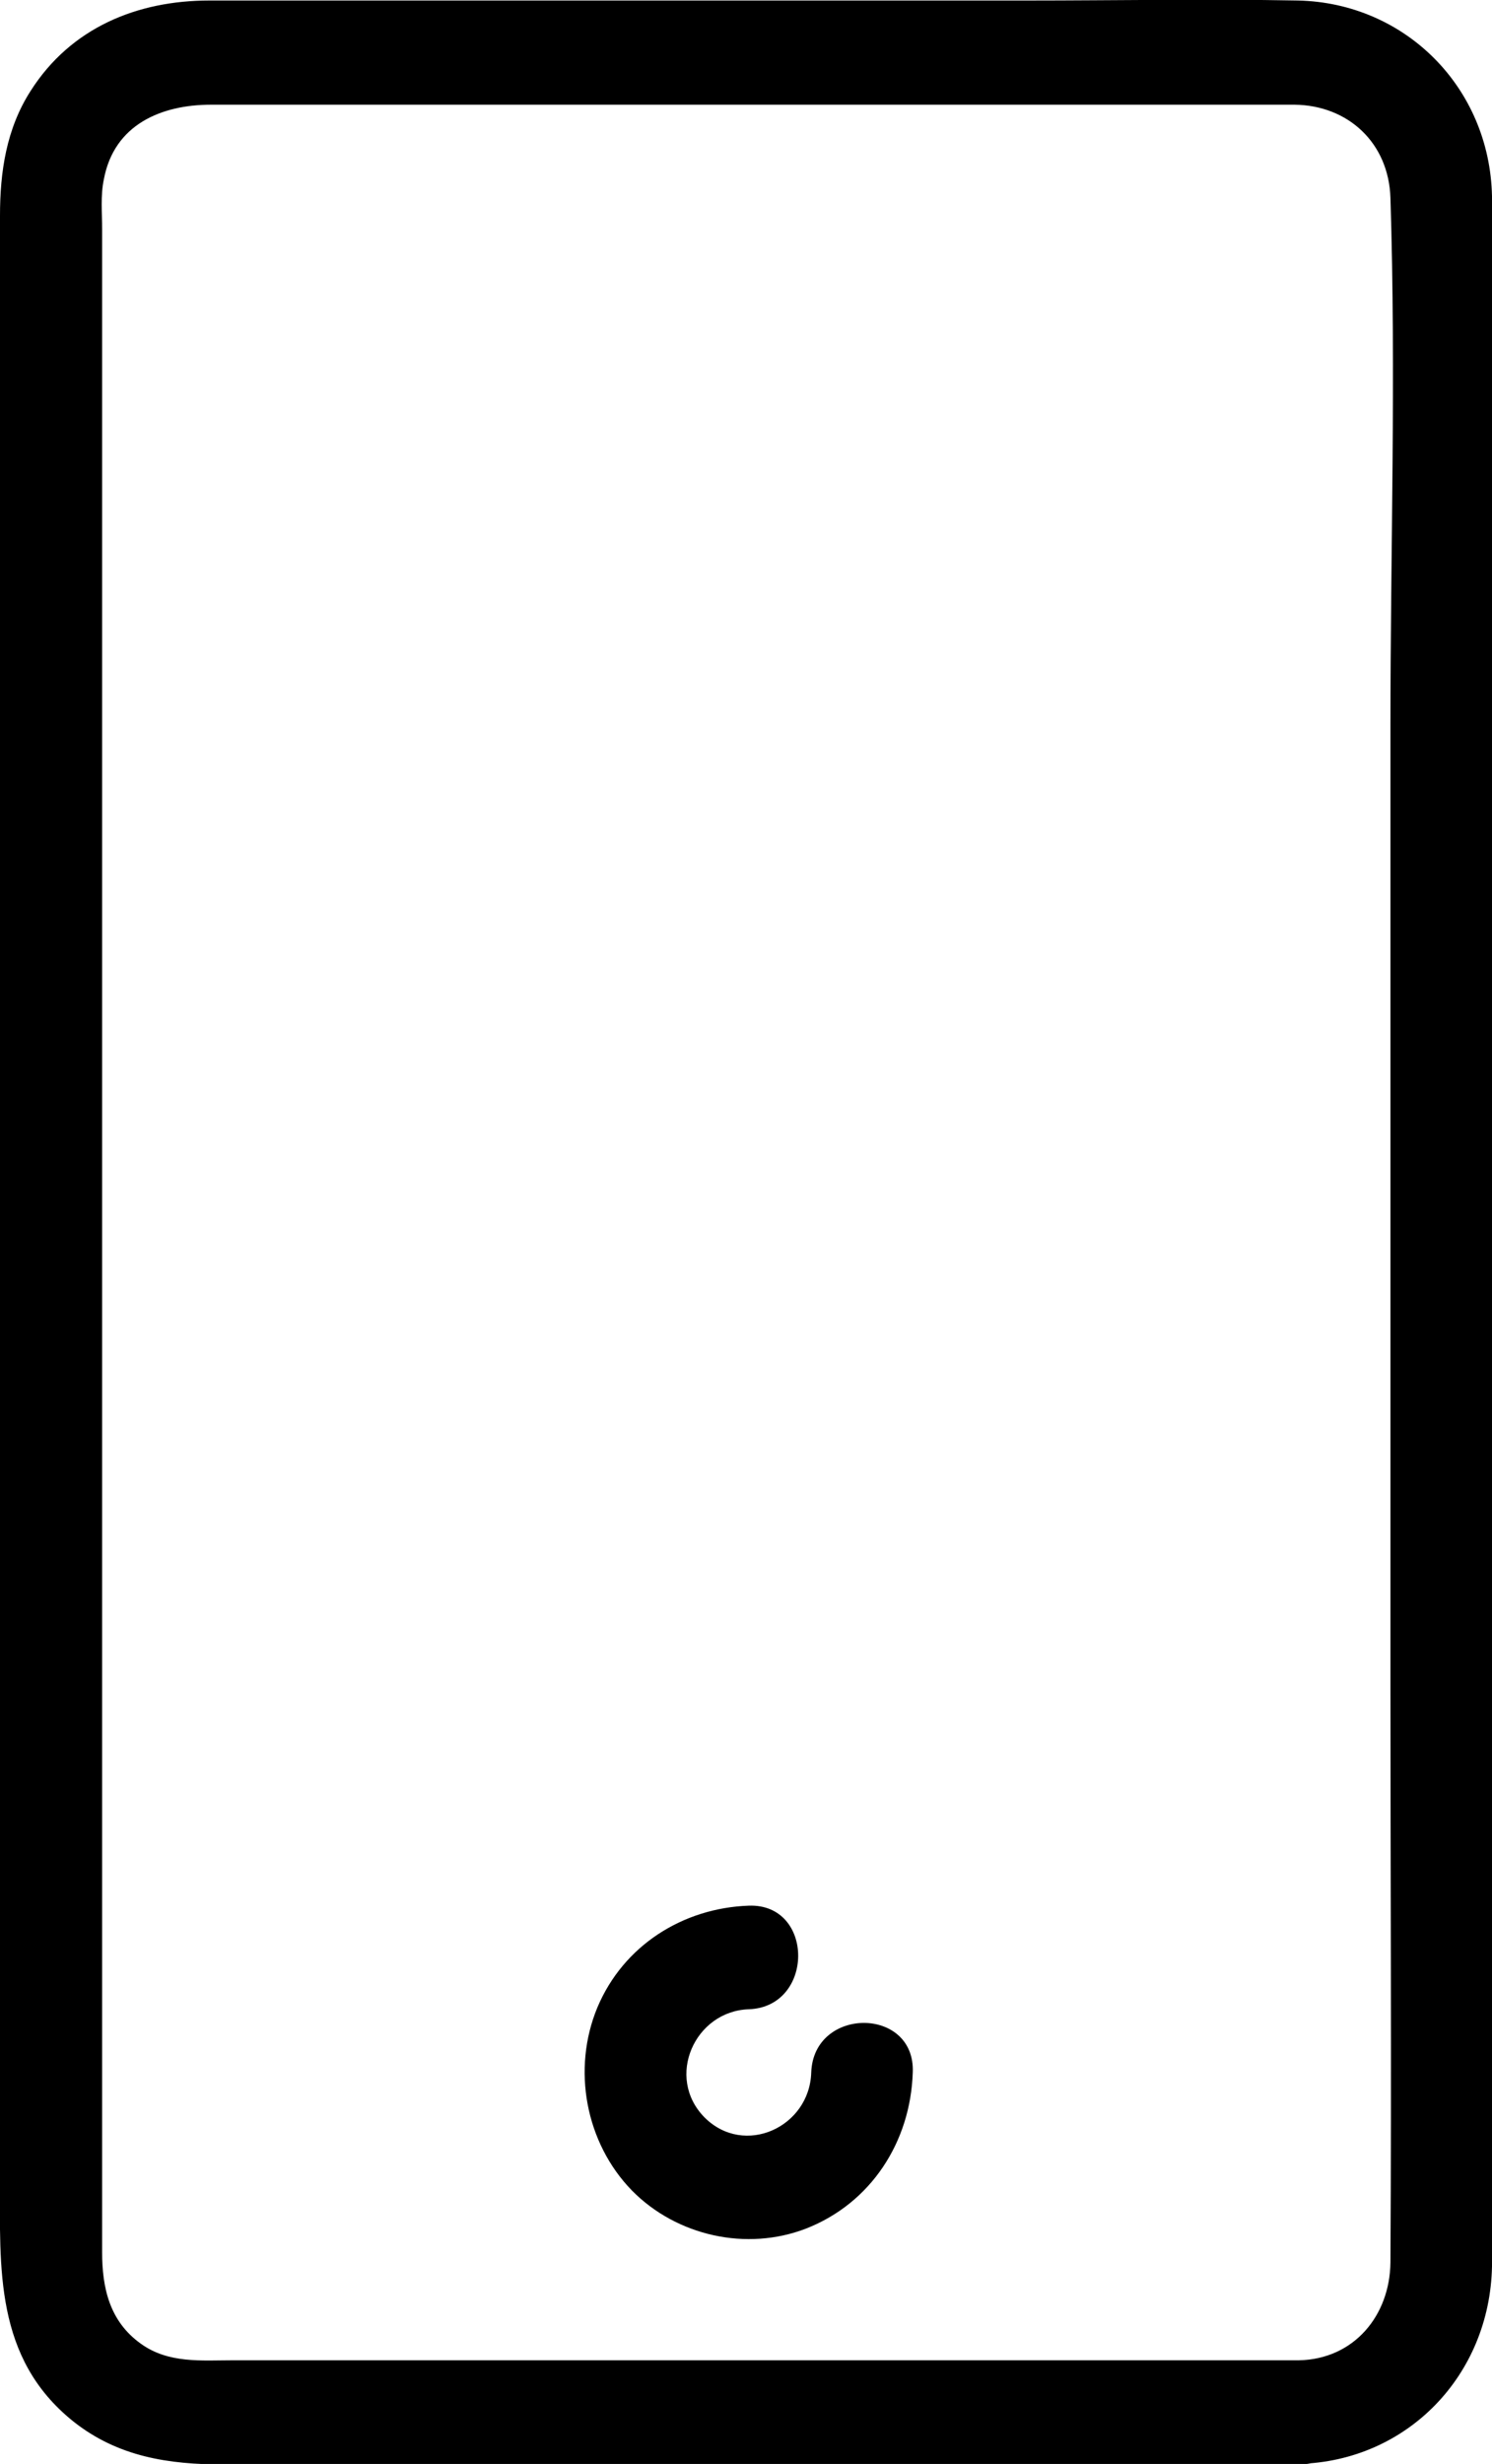 <svg width="43" height="71" viewBox="0 0 43 71" fill="none" xmlns="http://www.w3.org/2000/svg">
<g clip-path="url(#clip0)">
<path d="M37.441 68.013C30.721 68.013 24.017 68.013 17.298 68.013C13.783 68.013 10.267 68.013 6.736 68.013C5.804 68.013 4.856 68.113 4.054 67.532C3.155 66.886 2.943 65.924 2.943 64.895C2.943 58.908 2.943 52.905 2.943 46.917C2.943 37.779 2.943 28.641 2.943 19.503C2.943 16.152 2.943 12.802 2.943 9.452C2.943 8.507 2.943 7.545 2.943 6.6C2.943 6.135 2.894 5.638 2.992 5.173C3.286 3.581 4.659 3.017 6.082 3.017C7.243 3.017 8.42 3.017 9.581 3.017C13.832 3.017 18.082 3.017 22.334 3.017C26.372 3.017 30.427 3.017 34.465 3.017C35.413 3.017 36.362 3.017 37.31 3.017C38.847 3.034 40.024 4.112 40.073 5.704C40.236 10.779 40.073 15.887 40.073 20.962C40.073 30.134 40.073 39.305 40.073 48.46C40.073 54.032 40.106 59.605 40.073 65.194C40.057 66.72 39.027 67.98 37.441 68.013C35.544 68.063 35.544 71.049 37.441 70.999C40.547 70.916 42.934 68.461 43 65.31C43.016 64.796 43 64.265 43 63.751C43 60.932 43 58.112 43 55.309C43 46.121 43 36.917 43 27.729C43 20.78 43 13.831 43 6.881C43 6.483 43.016 6.069 43 5.654C42.934 2.52 40.498 0.082 37.408 0.015C34.792 -0.034 32.176 0.015 29.56 0.015C21.712 0.015 13.864 0.015 6.033 0.015C3.956 0.015 2.043 0.795 0.883 2.619C0.18 3.714 -0 4.958 -0 6.218C-0 8.54 -0 10.845 -0 13.167C-0 22.04 -0 30.93 -0 39.803C-0 47.465 -0 55.11 -0 62.773C-0 65.36 -0.164 67.947 2.109 69.772C3.4 70.8 4.872 71.015 6.441 71.015C7.799 71.015 9.156 71.015 10.513 71.015C18.867 71.015 27.222 71.015 35.593 71.015C36.215 71.015 36.836 71.015 37.457 71.015C39.337 70.999 39.337 68.013 37.441 68.013Z" fill="black"/>
<path d="M23.38 59.722C23.331 61.298 21.451 62.16 20.306 61.016C19.162 59.855 20.028 57.948 21.581 57.898C23.478 57.831 23.478 54.846 21.581 54.913C19.685 54.979 17.968 56.057 17.216 57.848C16.48 59.623 16.873 61.746 18.213 63.122C19.505 64.432 21.516 64.88 23.233 64.217C25.097 63.487 26.241 61.729 26.306 59.722C26.388 57.815 23.445 57.815 23.38 59.722Z" fill="black"/>
</g>
<defs>
<clipPath id="clip0">
<rect width="43" height="71" fill="white"/>
</clipPath>
</defs>
</svg>
